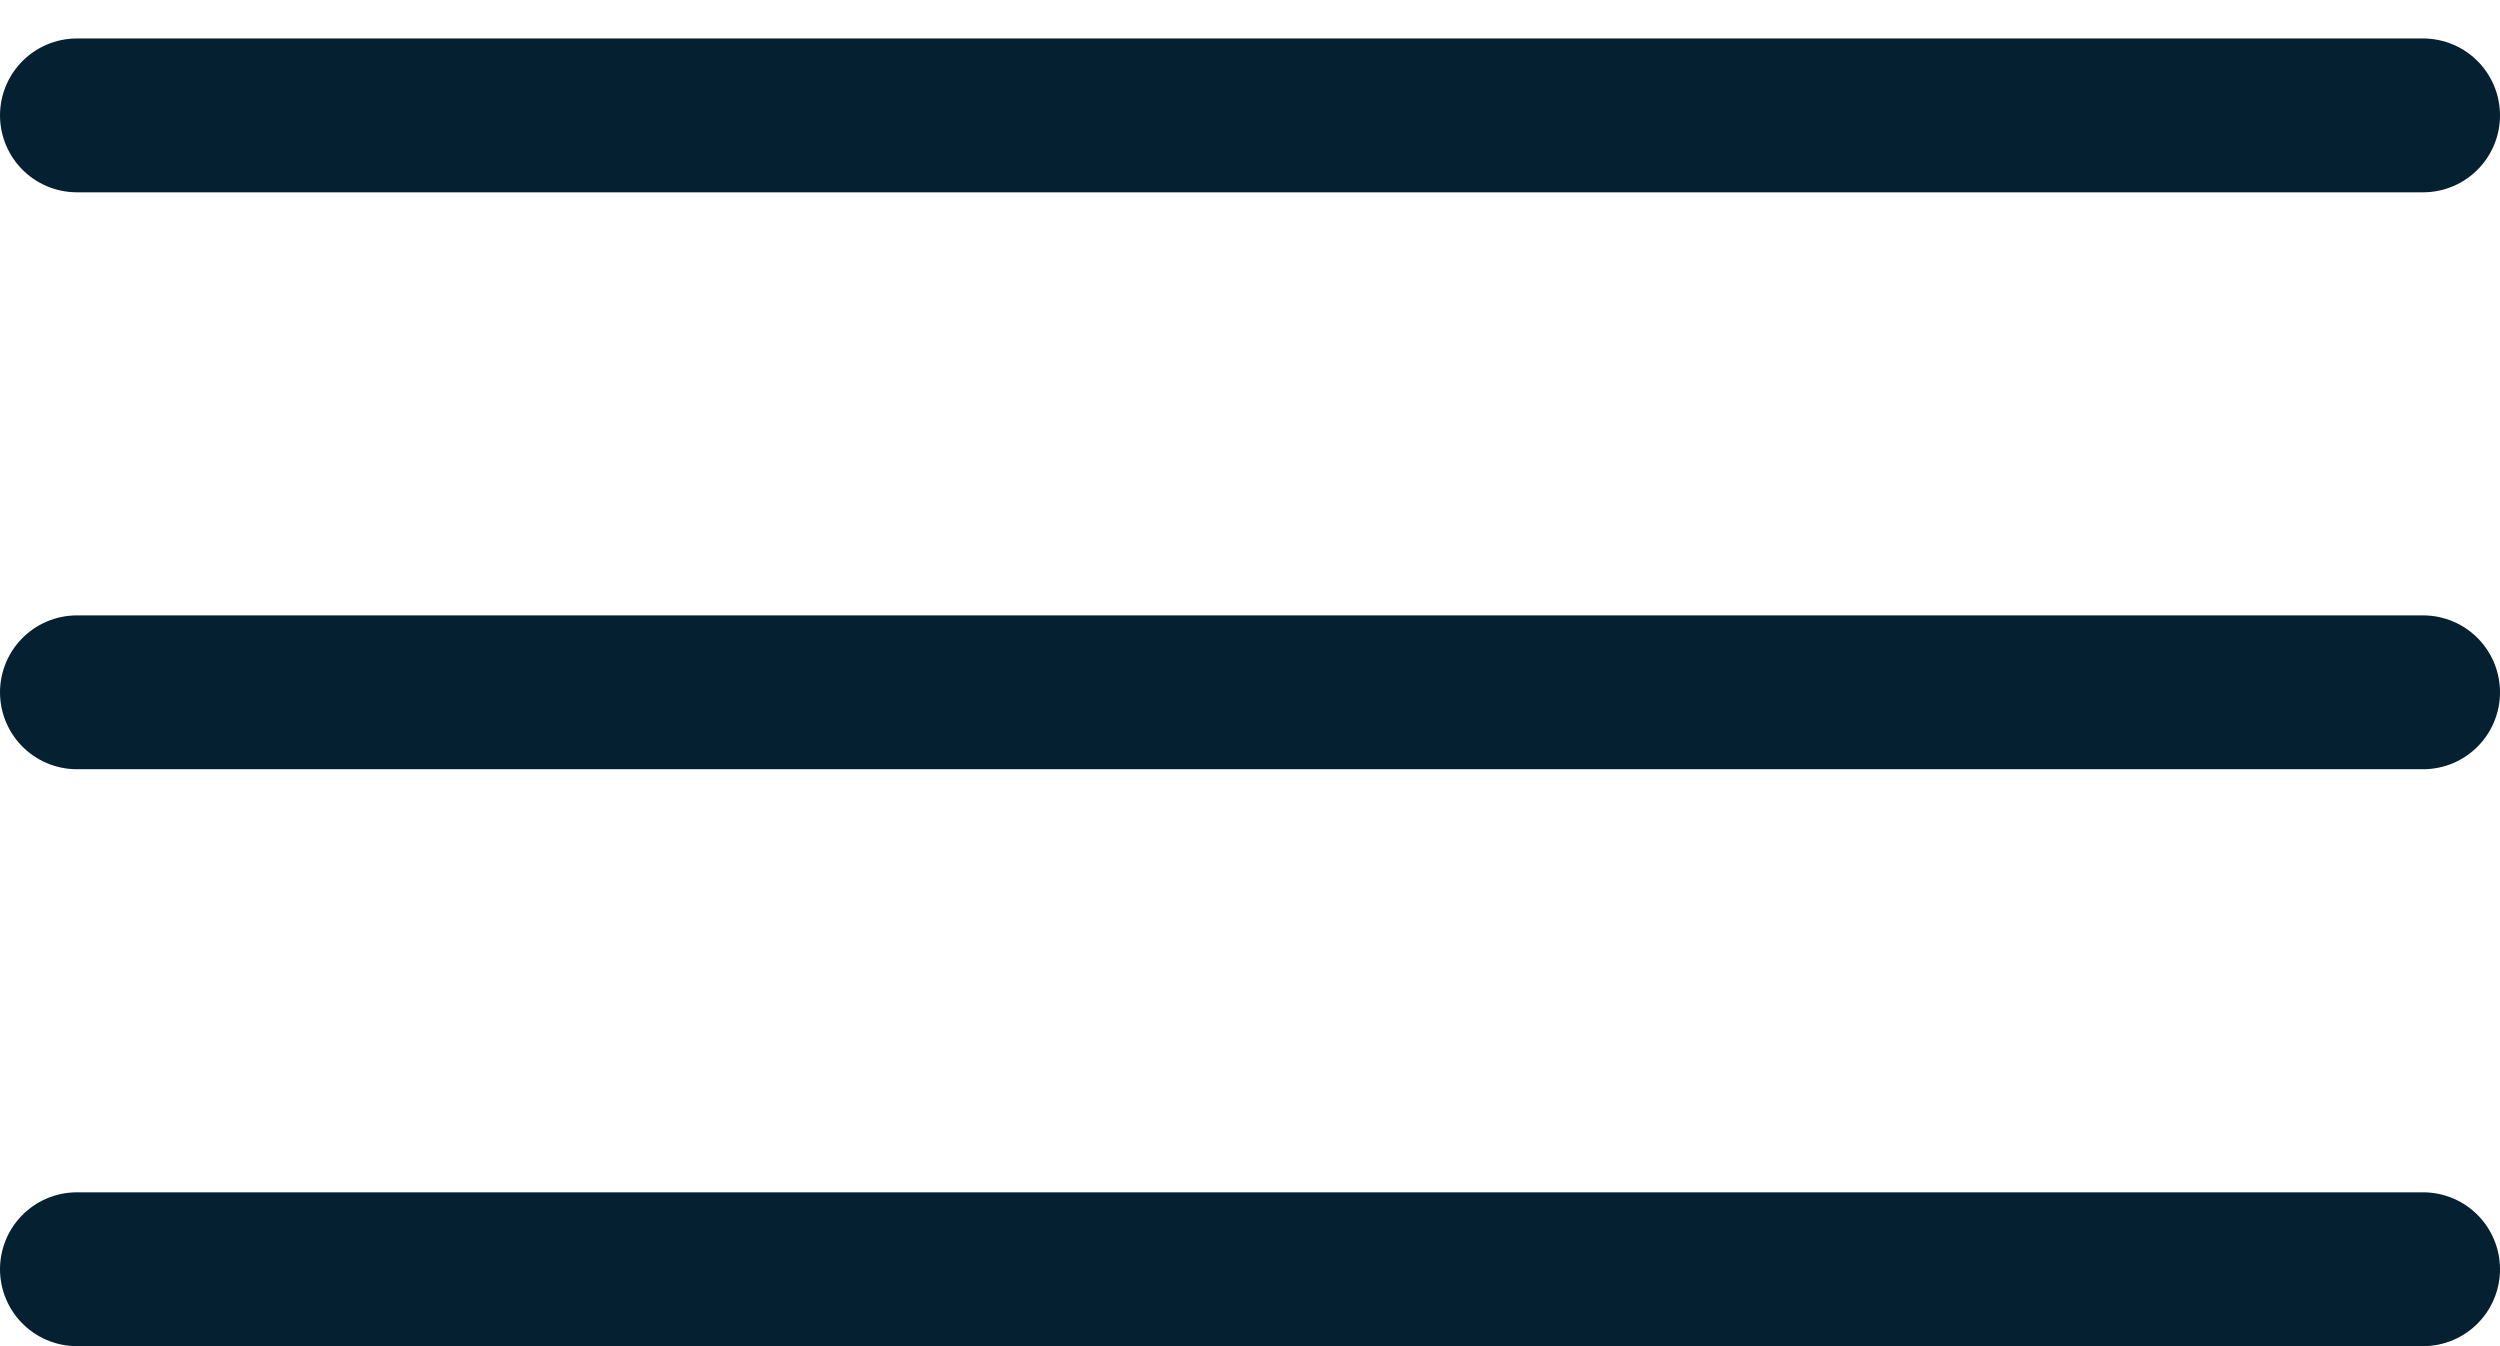 <?xml version="1.0" encoding="UTF-8"?> <svg xmlns="http://www.w3.org/2000/svg" width="26" height="14" viewBox="0 0 26 14" fill="none"><line x1="0.8" y1="1.2" x2="25.2" y2="1.2" stroke="#052030" stroke-width="1.6" stroke-linecap="round"></line><line x1="0.8" y1="7.2" x2="25.2" y2="7.2" stroke="#052030" stroke-width="1.6" stroke-linecap="round"></line><line x1="0.8" y1="13.2" x2="25.2" y2="13.2" stroke="#052030" stroke-width="1.6" stroke-linecap="round"></line></svg> 